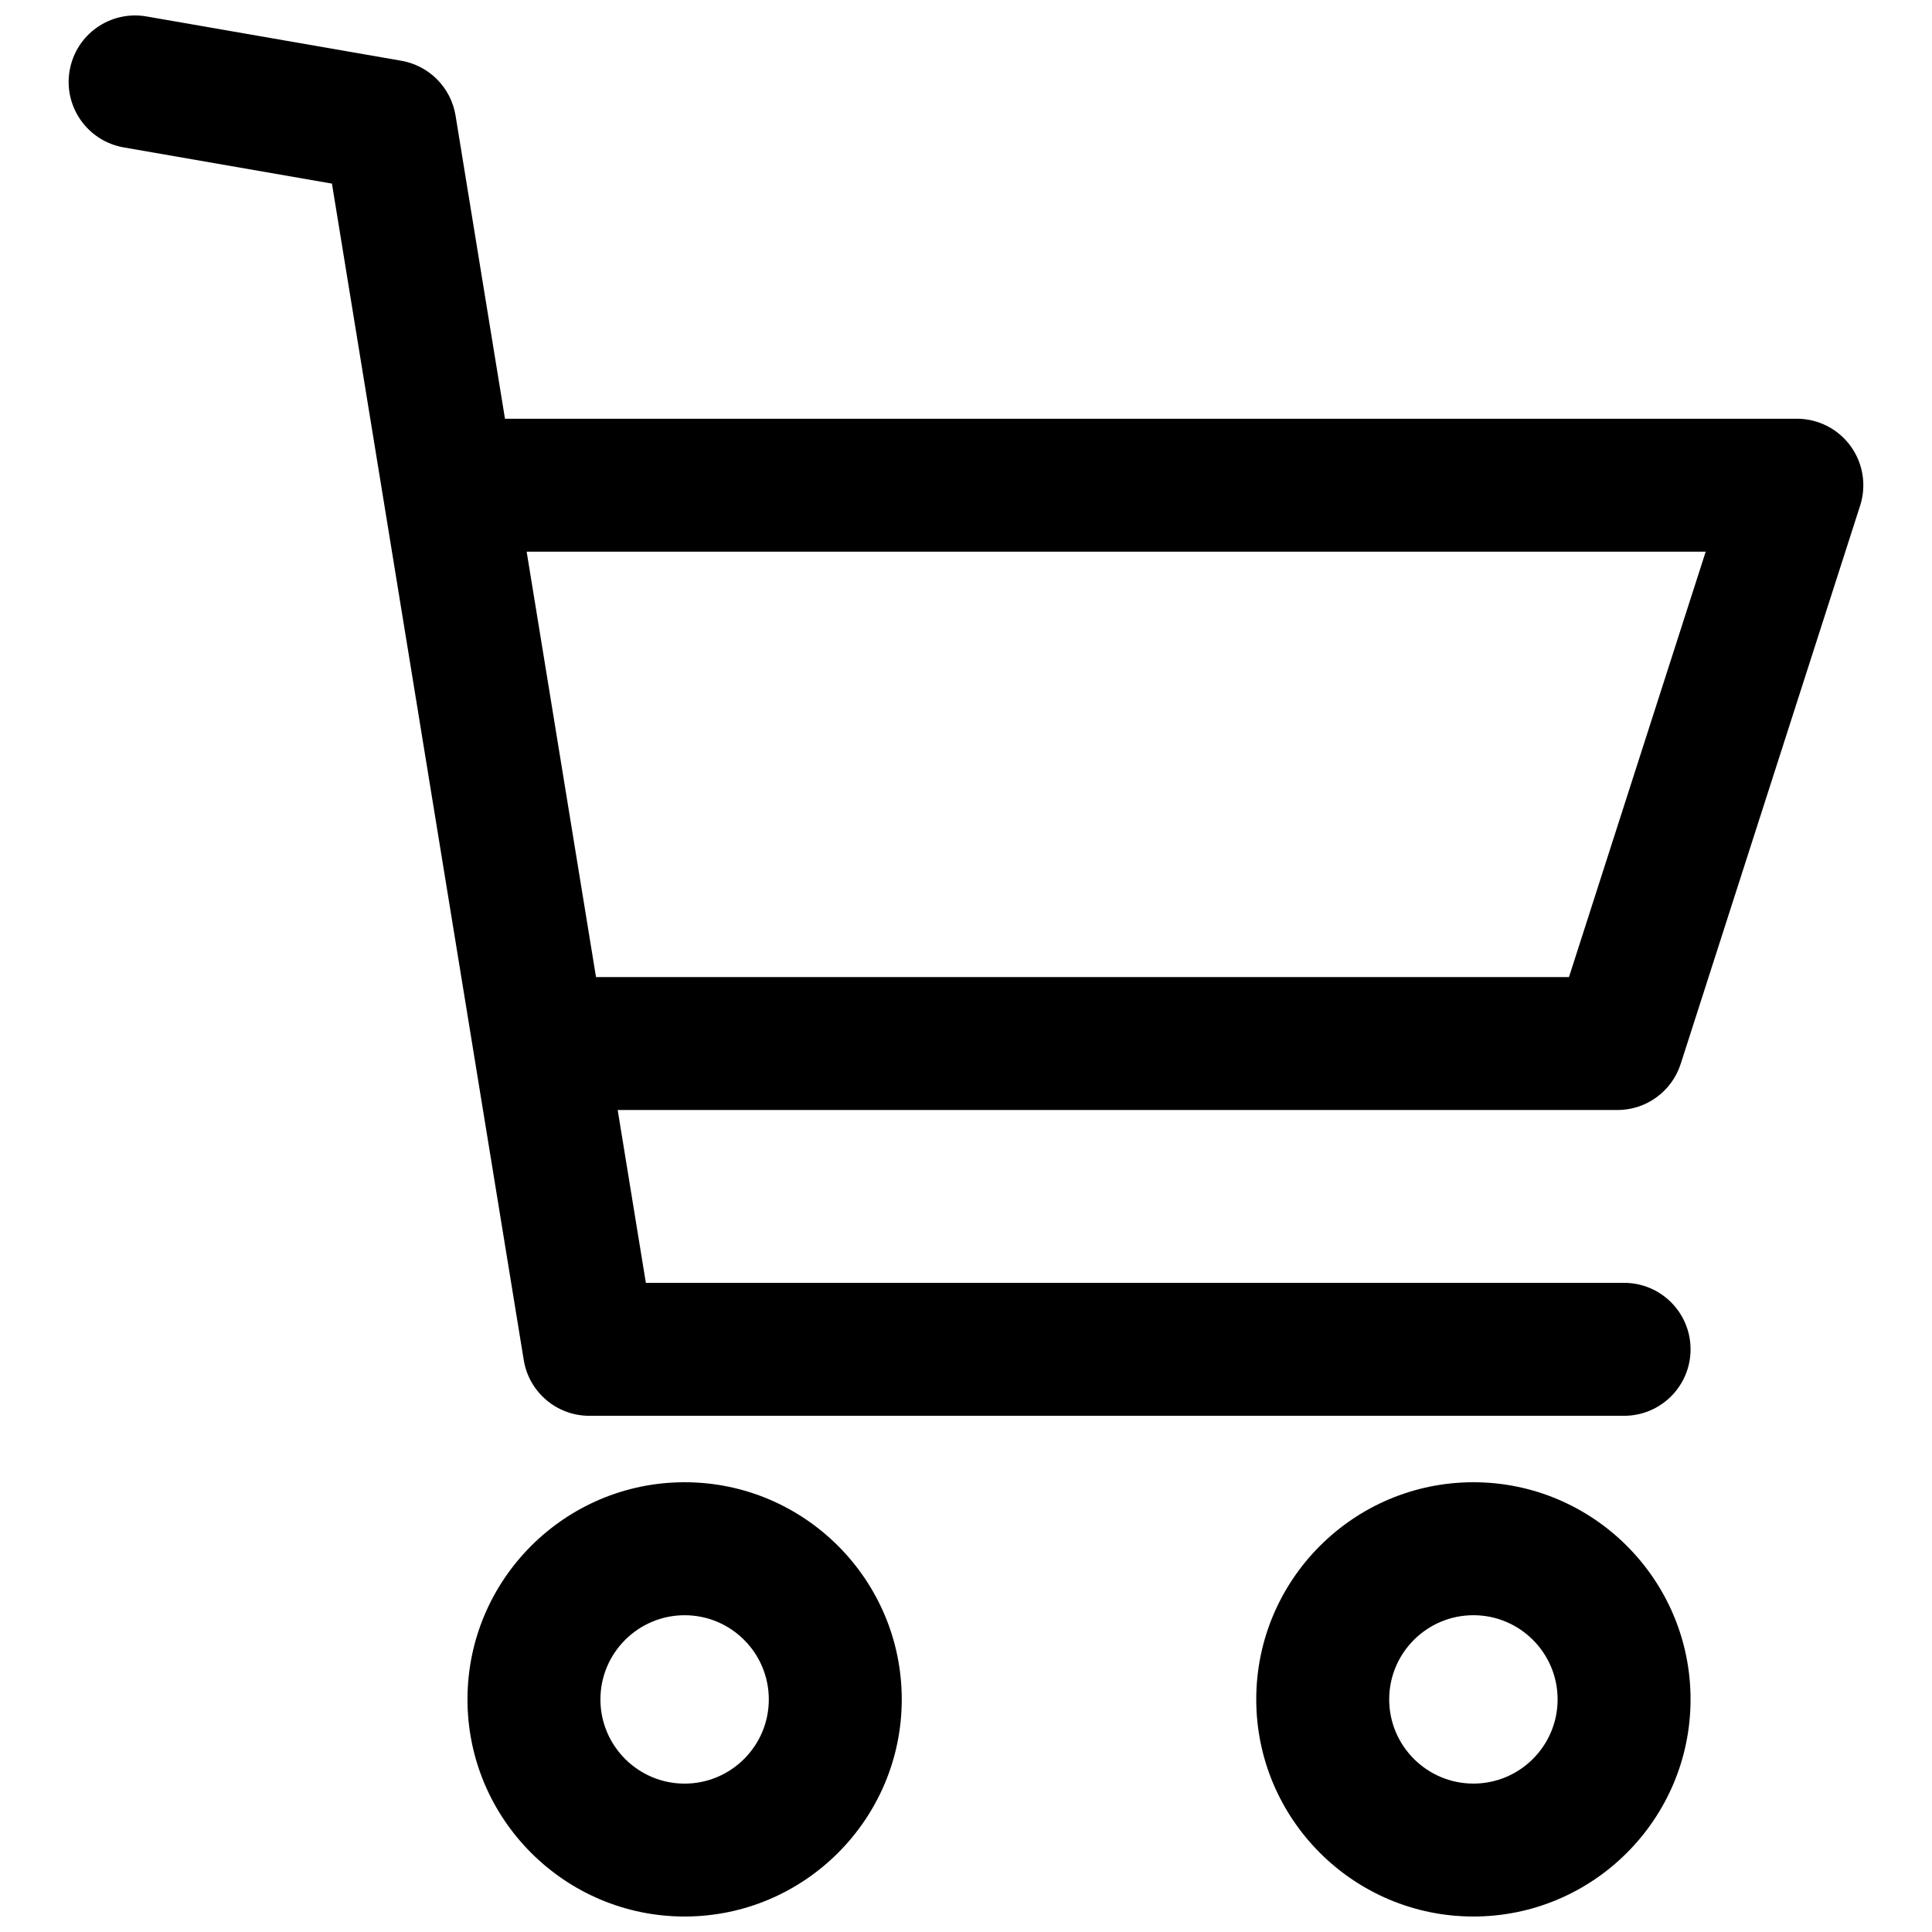 <?xml version="1.0" encoding="UTF-8"?>
<!-- Uploaded to: ICON Repo, www.svgrepo.com, Generator: ICON Repo Mixer Tools -->
<svg width="800px" height="800px" version="1.1" viewBox="144 144 512 512" xmlns="http://www.w3.org/2000/svg">
 <defs>
  <clipPath id="c">
   <path d="m267 536h116v115.9h-116z"/>
  </clipPath>
  <clipPath id="b">
   <path d="m476 536h117v115.9h-117z"/>
  </clipPath>
  <clipPath id="a">
   <path d="m162 148.09h431v371.91h-431z"/>
  </clipPath>
 </defs>
 <g clip-path="url(#c)">
  <path d="m325.43 536.81c-31.73 0-57.543 25.812-57.543 57.543s25.812 57.543 57.543 57.543 57.543-25.82 57.543-57.543c0-31.723-25.812-57.543-57.543-57.543zm0 79.867c-12.301 0-22.312-10.004-22.312-22.312 0-12.309 10.012-22.312 22.312-22.312 12.309 0 22.312 10.004 22.312 22.312 0 12.305-10.008 22.312-22.312 22.312z"/>
 </g>
 <g clip-path="url(#b)">
  <path d="m534.47 536.81c-31.738 0-57.551 25.812-57.551 57.543s25.812 57.543 57.551 57.543c31.727 0 57.543-25.812 57.543-57.543 0.004-31.727-25.816-57.543-57.543-57.543zm0 79.859c-12.309 0-22.32-10.012-22.32-22.312s10.012-22.309 22.32-22.309c12.301 0 22.312 10 22.312 22.309 0.004 12.309-10.004 22.312-22.312 22.312z"/>
 </g>
 <g clip-path="url(#a)">
  <path d="m300.18 519.2h274.22c9.734 0 17.617-7.887 17.617-17.617 0-9.73-7.887-17.617-17.617-17.617l-259.24 0.004-50.434-309.35c-1.211-7.41-6.977-13.234-14.367-14.52l-67.527-11.742c-9.613-1.668-18.707 4.75-20.375 14.332-1.672 9.59 4.75 18.707 14.332 20.375l55.18 9.594 50.828 311.76c1.391 8.531 8.746 14.785 17.387 14.785z"/>
 </g>
 <path d="m634.43 262.21c-3.316-4.551-8.602-7.242-14.234-7.242l-358.19 0.004v35.23h334.02l-36.234 112.74-272.54-0.004v35.23h285.38c7.644 0 14.426-4.945 16.77-12.227l47.562-147.97c1.719-5.356 0.773-11.215-2.543-15.762z"/>
</svg>